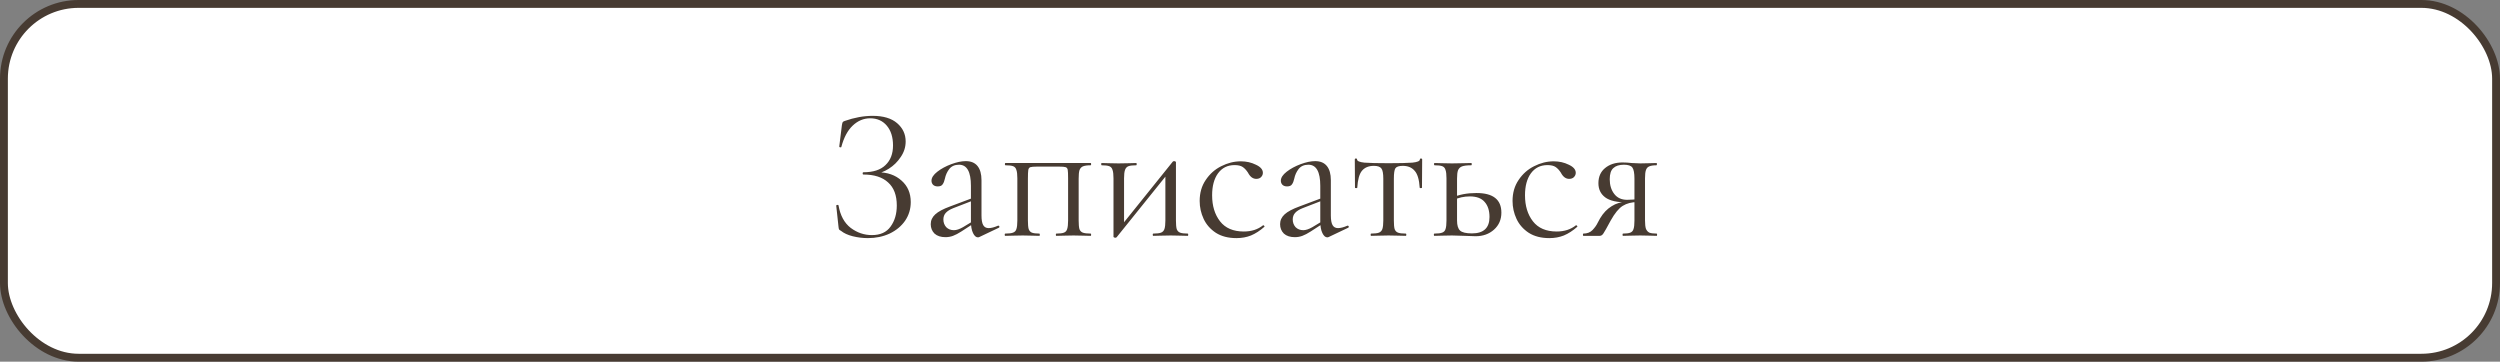 <?xml version="1.0" encoding="UTF-8"?> <svg xmlns="http://www.w3.org/2000/svg" width="159" height="23" viewBox="0 0 159 23" fill="none"><rect x="0" y="0" width="159" height="23" fill="#808080" stroke="none"/><rect x="0.25" y="0.25" width="158.5" height="22.5" rx="4.75" fill="white"></rect><rect x="0.25" y="0.25" width="158.5" height="22.5" rx="4.75" stroke="#473B32" stroke-width="0.5"></rect><path d="M55.452 14.952C55.988 14.952 56.384 14.772 56.64 14.412C56.904 14.052 57.036 13.604 57.036 13.068C57.036 12.42 56.852 11.932 56.484 11.604C56.124 11.268 55.6 11.1 54.912 11.1C54.88 11.1 54.864 11.076 54.864 11.028C54.864 10.98 54.88 10.956 54.912 10.956C55.536 10.956 56.004 10.804 56.316 10.5C56.636 10.196 56.796 9.78 56.796 9.252C56.796 8.724 56.664 8.304 56.4 7.992C56.136 7.68 55.784 7.524 55.344 7.524C54.928 7.524 54.556 7.68 54.228 7.992C53.908 8.296 53.668 8.748 53.508 9.348C53.508 9.364 53.492 9.372 53.46 9.372C53.444 9.372 53.424 9.368 53.4 9.36C53.384 9.344 53.376 9.332 53.376 9.324L53.544 7.968C53.56 7.872 53.576 7.808 53.592 7.776C53.608 7.744 53.652 7.716 53.724 7.692C54.34 7.476 54.932 7.368 55.5 7.368C56.18 7.368 56.7 7.524 57.06 7.836C57.42 8.148 57.6 8.536 57.6 9C57.6 9.352 57.496 9.68 57.288 9.984C57.088 10.288 56.836 10.536 56.532 10.728C56.228 10.92 55.936 11.028 55.656 11.052L55.824 10.956C56.44 10.956 56.944 11.132 57.336 11.484C57.728 11.828 57.924 12.284 57.924 12.852C57.924 13.292 57.804 13.688 57.564 14.04C57.324 14.384 56.996 14.656 56.58 14.856C56.164 15.048 55.704 15.144 55.2 15.144C54.872 15.144 54.548 15.104 54.228 15.024C53.916 14.944 53.672 14.832 53.496 14.688C53.424 14.648 53.38 14.616 53.364 14.592C53.348 14.56 53.336 14.5 53.328 14.412L53.184 13.08C53.184 13.056 53.204 13.04 53.244 13.032C53.292 13.024 53.32 13.032 53.328 13.056C53.44 13.704 53.7 14.184 54.108 14.496C54.516 14.8 54.964 14.952 55.452 14.952ZM62.291 15.072C62.259 15.088 62.227 15.096 62.195 15.096C62.075 15.096 61.971 15.004 61.883 14.82C61.795 14.636 61.751 14.392 61.751 14.088V11.82C61.751 10.924 61.499 10.476 60.995 10.476C60.723 10.476 60.515 10.568 60.371 10.752C60.235 10.928 60.143 11.132 60.095 11.364C60.063 11.516 60.015 11.636 59.951 11.724C59.895 11.812 59.791 11.856 59.639 11.856C59.511 11.856 59.411 11.82 59.339 11.748C59.275 11.676 59.243 11.592 59.243 11.496C59.243 11.304 59.367 11.112 59.615 10.92C59.863 10.728 60.159 10.568 60.503 10.44C60.847 10.312 61.155 10.248 61.427 10.248C61.755 10.248 62.003 10.352 62.171 10.56C62.339 10.768 62.423 11.068 62.423 11.46V13.704C62.423 13.984 62.459 14.188 62.531 14.316C62.603 14.444 62.719 14.508 62.879 14.508C63.039 14.508 63.239 14.456 63.479 14.352H63.503C63.535 14.352 63.555 14.372 63.563 14.412C63.571 14.444 63.559 14.468 63.527 14.484L62.291 15.072ZM60.131 15.084C59.835 15.084 59.603 15.008 59.435 14.856C59.275 14.696 59.195 14.496 59.195 14.256C59.195 14.016 59.291 13.808 59.483 13.632C59.675 13.456 59.991 13.288 60.431 13.128L61.871 12.588L61.907 12.744L60.635 13.236C60.411 13.324 60.247 13.428 60.143 13.548C60.047 13.66 59.999 13.796 59.999 13.956C59.999 14.148 60.059 14.312 60.179 14.448C60.307 14.576 60.471 14.64 60.671 14.64C60.831 14.64 61.023 14.576 61.247 14.448L62.003 13.992L62.027 14.148L61.139 14.724C60.939 14.852 60.763 14.944 60.611 15C60.459 15.056 60.299 15.084 60.131 15.084ZM69.371 14.856C69.387 14.856 69.395 14.88 69.395 14.928C69.395 14.976 69.387 15 69.371 15C69.163 15 68.999 14.996 68.879 14.988L68.279 14.976L67.643 14.988C67.531 14.996 67.379 15 67.187 15C67.163 15 67.151 14.976 67.151 14.928C67.151 14.88 67.163 14.856 67.187 14.856C67.403 14.856 67.563 14.836 67.667 14.796C67.771 14.756 67.839 14.68 67.871 14.568C67.911 14.448 67.931 14.268 67.931 14.028V11.34C67.931 11.068 67.923 10.888 67.907 10.8C67.891 10.712 67.847 10.656 67.775 10.632C67.703 10.608 67.563 10.596 67.355 10.596H65.963C65.747 10.596 65.603 10.608 65.531 10.632C65.459 10.656 65.415 10.716 65.399 10.812C65.383 10.9 65.375 11.084 65.375 11.364V14.028C65.375 14.276 65.391 14.456 65.423 14.568C65.463 14.68 65.531 14.756 65.627 14.796C65.731 14.836 65.891 14.856 66.107 14.856C66.123 14.856 66.131 14.88 66.131 14.928C66.131 14.976 66.123 15 66.107 15C65.907 15 65.751 14.996 65.639 14.988L65.051 14.976L64.415 14.988C64.303 14.996 64.143 15 63.935 15C63.911 15 63.899 14.976 63.899 14.928C63.899 14.88 63.911 14.856 63.935 14.856C64.159 14.856 64.323 14.836 64.427 14.796C64.539 14.756 64.611 14.68 64.643 14.568C64.683 14.448 64.703 14.268 64.703 14.028V11.34C64.703 11.1 64.683 10.924 64.643 10.812C64.611 10.692 64.543 10.612 64.439 10.572C64.335 10.532 64.171 10.512 63.947 10.512C63.923 10.512 63.911 10.488 63.911 10.44C63.911 10.392 63.923 10.368 63.947 10.368H69.371C69.387 10.368 69.395 10.392 69.395 10.44C69.395 10.488 69.387 10.512 69.371 10.512C69.147 10.512 68.979 10.536 68.867 10.584C68.763 10.632 68.691 10.716 68.651 10.836C68.619 10.948 68.603 11.124 68.603 11.364V14.028C68.603 14.268 68.619 14.448 68.651 14.568C68.691 14.68 68.763 14.756 68.867 14.796C68.979 14.836 69.147 14.856 69.371 14.856ZM70.938 15.12C70.906 15.12 70.878 15.112 70.854 15.096C70.83 15.088 70.818 15.076 70.818 15.06V11.34C70.818 11.1 70.798 10.924 70.758 10.812C70.726 10.692 70.658 10.612 70.554 10.572C70.45 10.532 70.286 10.512 70.062 10.512C70.046 10.512 70.038 10.488 70.038 10.44C70.038 10.392 70.046 10.368 70.062 10.368C70.254 10.368 70.402 10.372 70.506 10.38L71.142 10.392L71.838 10.38C71.942 10.372 72.082 10.368 72.258 10.368C72.282 10.368 72.294 10.392 72.294 10.44C72.294 10.488 72.282 10.512 72.258 10.512C72.034 10.512 71.87 10.532 71.766 10.572C71.662 10.612 71.59 10.692 71.55 10.812C71.51 10.924 71.49 11.1 71.49 11.34V14.364L71.238 14.448L74.586 10.284C74.61 10.26 74.638 10.248 74.67 10.248C74.702 10.248 74.73 10.256 74.754 10.272C74.778 10.28 74.79 10.292 74.79 10.308V14.028C74.79 14.268 74.806 14.448 74.838 14.568C74.878 14.68 74.95 14.756 75.054 14.796C75.158 14.836 75.322 14.856 75.546 14.856C75.562 14.856 75.57 14.88 75.57 14.928C75.57 14.976 75.562 15 75.546 15C75.346 15 75.19 14.996 75.078 14.988L74.466 14.976L73.818 14.988C73.698 14.996 73.542 15 73.35 15C73.326 15 73.314 14.976 73.314 14.928C73.314 14.88 73.326 14.856 73.35 14.856C73.574 14.856 73.738 14.836 73.842 14.796C73.946 14.756 74.018 14.68 74.058 14.568C74.098 14.448 74.118 14.268 74.118 14.028V10.992L74.382 10.908L71.022 15.084C70.998 15.108 70.97 15.12 70.938 15.12ZM78.639 15.144C78.119 15.144 77.683 15.032 77.331 14.808C76.979 14.576 76.719 14.28 76.551 13.92C76.383 13.56 76.299 13.18 76.299 12.78C76.299 12.268 76.427 11.824 76.683 11.448C76.939 11.064 77.267 10.772 77.667 10.572C78.075 10.364 78.491 10.26 78.915 10.26C79.267 10.26 79.587 10.332 79.875 10.476C80.171 10.612 80.319 10.784 80.319 10.992C80.319 11.096 80.279 11.188 80.199 11.268C80.127 11.34 80.027 11.376 79.899 11.376C79.683 11.376 79.507 11.244 79.371 10.98C79.267 10.82 79.155 10.7 79.035 10.62C78.915 10.54 78.743 10.5 78.519 10.5C78.071 10.5 77.719 10.676 77.463 11.028C77.215 11.372 77.091 11.836 77.091 12.42C77.091 13.092 77.259 13.644 77.595 14.076C77.931 14.508 78.435 14.724 79.107 14.724C79.595 14.724 80.003 14.592 80.331 14.328H80.343C80.367 14.328 80.387 14.34 80.403 14.364C80.427 14.388 80.431 14.408 80.415 14.424C80.135 14.672 79.851 14.856 79.563 14.976C79.283 15.088 78.975 15.144 78.639 15.144ZM84.51 15.072C84.478 15.088 84.446 15.096 84.414 15.096C84.294 15.096 84.19 15.004 84.102 14.82C84.014 14.636 83.97 14.392 83.97 14.088V11.82C83.97 10.924 83.718 10.476 83.214 10.476C82.942 10.476 82.734 10.568 82.59 10.752C82.454 10.928 82.362 11.132 82.314 11.364C82.282 11.516 82.234 11.636 82.17 11.724C82.114 11.812 82.01 11.856 81.858 11.856C81.73 11.856 81.63 11.82 81.558 11.748C81.494 11.676 81.462 11.592 81.462 11.496C81.462 11.304 81.586 11.112 81.834 10.92C82.082 10.728 82.378 10.568 82.722 10.44C83.066 10.312 83.374 10.248 83.646 10.248C83.974 10.248 84.222 10.352 84.39 10.56C84.558 10.768 84.642 11.068 84.642 11.46V13.704C84.642 13.984 84.678 14.188 84.75 14.316C84.822 14.444 84.938 14.508 85.098 14.508C85.258 14.508 85.458 14.456 85.698 14.352H85.722C85.754 14.352 85.774 14.372 85.782 14.412C85.79 14.444 85.778 14.468 85.746 14.484L84.51 15.072ZM82.35 15.084C82.054 15.084 81.822 15.008 81.654 14.856C81.494 14.696 81.414 14.496 81.414 14.256C81.414 14.016 81.51 13.808 81.702 13.632C81.894 13.456 82.21 13.288 82.65 13.128L84.09 12.588L84.126 12.744L82.854 13.236C82.63 13.324 82.466 13.428 82.362 13.548C82.266 13.66 82.218 13.796 82.218 13.956C82.218 14.148 82.278 14.312 82.398 14.448C82.526 14.576 82.69 14.64 82.89 14.64C83.05 14.64 83.242 14.576 83.466 14.448L84.222 13.992L84.246 14.148L83.358 14.724C83.158 14.852 82.982 14.944 82.83 15C82.678 15.056 82.518 15.084 82.35 15.084ZM87.198 15C87.181 15 87.174 14.976 87.174 14.928C87.174 14.88 87.181 14.856 87.198 14.856C87.43 14.856 87.597 14.836 87.701 14.796C87.805 14.756 87.877 14.68 87.918 14.568C87.957 14.448 87.978 14.268 87.978 14.028V11.364C87.978 11.036 87.938 10.82 87.858 10.716C87.778 10.604 87.618 10.548 87.377 10.548C87.049 10.548 86.797 10.652 86.621 10.86C86.454 11.06 86.353 11.42 86.322 11.94C86.322 11.956 86.297 11.964 86.249 11.964C86.201 11.964 86.177 11.956 86.177 11.94L86.165 10.14C86.165 10.1 86.189 10.08 86.237 10.08C86.285 10.08 86.309 10.1 86.309 10.14C86.309 10.244 86.466 10.312 86.778 10.344C87.09 10.368 87.602 10.38 88.314 10.38C89.01 10.38 89.513 10.368 89.826 10.344C90.145 10.312 90.305 10.244 90.305 10.14C90.305 10.1 90.329 10.08 90.377 10.08C90.425 10.08 90.45 10.1 90.45 10.14L90.438 11.94C90.438 11.956 90.413 11.964 90.365 11.964C90.317 11.964 90.293 11.956 90.293 11.94C90.261 11.42 90.153 11.06 89.969 10.86C89.793 10.652 89.541 10.548 89.213 10.548C88.974 10.548 88.817 10.6 88.746 10.704C88.681 10.808 88.65 11.028 88.65 11.364V14.028C88.65 14.268 88.665 14.448 88.698 14.568C88.737 14.68 88.809 14.756 88.913 14.796C89.017 14.836 89.181 14.856 89.406 14.856C89.43 14.856 89.442 14.88 89.442 14.928C89.442 14.976 89.43 15 89.406 15C89.206 15 89.049 14.996 88.938 14.988L88.314 14.976L87.701 14.988C87.582 14.996 87.413 15 87.198 15ZM92.668 14.028C92.668 14.332 92.732 14.544 92.86 14.664C92.988 14.784 93.24 14.844 93.616 14.844C94.36 14.844 94.732 14.496 94.732 13.8C94.732 13.392 94.628 13.072 94.42 12.84C94.22 12.608 93.908 12.492 93.484 12.492C93.108 12.492 92.764 12.568 92.452 12.72L92.38 12.564C92.804 12.372 93.312 12.276 93.904 12.276C94.96 12.276 95.488 12.692 95.488 13.524C95.488 13.964 95.332 14.324 95.02 14.604C94.708 14.884 94.316 15.024 93.844 15.024C93.724 15.024 93.496 15.016 93.16 15C92.776 14.984 92.504 14.976 92.344 14.976L91.708 14.988C91.596 14.996 91.436 15 91.228 15C91.204 15 91.192 14.976 91.192 14.928C91.192 14.88 91.204 14.856 91.228 14.856C91.452 14.856 91.616 14.836 91.72 14.796C91.832 14.756 91.904 14.68 91.936 14.568C91.976 14.448 91.996 14.268 91.996 14.028V11.34C91.996 11.1 91.976 10.924 91.936 10.812C91.904 10.692 91.836 10.612 91.732 10.572C91.628 10.532 91.464 10.512 91.24 10.512C91.216 10.512 91.204 10.488 91.204 10.44C91.204 10.392 91.216 10.368 91.24 10.368C91.44 10.368 91.596 10.372 91.708 10.38L92.344 10.392L93.04 10.38C93.168 10.372 93.344 10.368 93.568 10.368C93.592 10.368 93.604 10.392 93.604 10.44C93.604 10.488 93.592 10.512 93.568 10.512C93.304 10.512 93.108 10.536 92.98 10.584C92.86 10.632 92.776 10.716 92.728 10.836C92.688 10.948 92.668 11.124 92.668 11.364V14.028ZM98.538 15.144C98.018 15.144 97.582 15.032 97.23 14.808C96.878 14.576 96.618 14.28 96.45 13.92C96.282 13.56 96.198 13.18 96.198 12.78C96.198 12.268 96.326 11.824 96.582 11.448C96.838 11.064 97.166 10.772 97.566 10.572C97.974 10.364 98.39 10.26 98.814 10.26C99.166 10.26 99.486 10.332 99.774 10.476C100.07 10.612 100.218 10.784 100.218 10.992C100.218 11.096 100.178 11.188 100.098 11.268C100.026 11.34 99.926 11.376 99.798 11.376C99.582 11.376 99.406 11.244 99.27 10.98C99.166 10.82 99.054 10.7 98.934 10.62C98.814 10.54 98.642 10.5 98.418 10.5C97.97 10.5 97.618 10.676 97.362 11.028C97.114 11.372 96.99 11.836 96.99 12.42C96.99 13.092 97.158 13.644 97.494 14.076C97.83 14.508 98.334 14.724 99.006 14.724C99.494 14.724 99.902 14.592 100.23 14.328H100.242C100.266 14.328 100.286 14.34 100.302 14.364C100.326 14.388 100.33 14.408 100.314 14.424C100.034 14.672 99.75 14.856 99.462 14.976C99.182 15.088 98.874 15.144 98.538 15.144ZM105.367 14.856C105.383 14.856 105.391 14.88 105.391 14.928C105.391 14.976 105.383 15 105.367 15C105.183 15 105.039 14.996 104.935 14.988L104.323 14.976L103.687 14.988C103.575 14.996 103.419 15 103.219 15C103.203 15 103.195 14.976 103.195 14.928C103.195 14.88 103.203 14.856 103.219 14.856C103.435 14.856 103.591 14.836 103.687 14.796C103.791 14.756 103.859 14.68 103.891 14.568C103.931 14.456 103.951 14.276 103.951 14.028V12.828L104.143 12.852C103.775 12.852 103.463 12.932 103.207 13.092C102.959 13.244 102.703 13.556 102.439 14.028C102.199 14.476 102.043 14.752 101.971 14.856C101.907 14.952 101.831 15 101.743 15H100.699C100.683 15 100.675 14.976 100.675 14.928C100.675 14.88 100.683 14.856 100.699 14.856C100.947 14.856 101.143 14.78 101.287 14.628C101.431 14.476 101.539 14.324 101.611 14.172C101.691 14.02 101.743 13.924 101.767 13.884C101.967 13.548 102.211 13.292 102.499 13.116C102.787 12.932 103.099 12.84 103.435 12.84L103.519 12.876C102.855 12.876 102.379 12.768 102.091 12.552C101.803 12.336 101.659 12.036 101.659 11.652C101.659 11.244 101.799 10.924 102.079 10.692C102.367 10.452 102.739 10.332 103.195 10.332C103.379 10.332 103.571 10.344 103.771 10.368C104.027 10.384 104.211 10.392 104.323 10.392L104.923 10.38C105.027 10.372 105.171 10.368 105.355 10.368C105.371 10.368 105.379 10.392 105.379 10.44C105.379 10.488 105.371 10.512 105.355 10.512C105.147 10.512 104.991 10.536 104.887 10.584C104.791 10.624 104.723 10.7 104.683 10.812C104.643 10.924 104.623 11.1 104.623 11.34V14.028C104.623 14.26 104.643 14.436 104.683 14.556C104.731 14.668 104.803 14.748 104.899 14.796C105.003 14.836 105.159 14.856 105.367 14.856ZM102.379 11.4C102.379 11.776 102.475 12.088 102.667 12.336C102.859 12.584 103.131 12.708 103.483 12.708C103.763 12.708 103.995 12.688 104.179 12.648L103.951 12.744V11.364C103.951 11.012 103.907 10.776 103.819 10.656C103.731 10.536 103.551 10.476 103.279 10.476C102.983 10.476 102.759 10.548 102.607 10.692C102.455 10.828 102.379 11.064 102.379 11.4Z" fill="#473B32"></path></svg> 